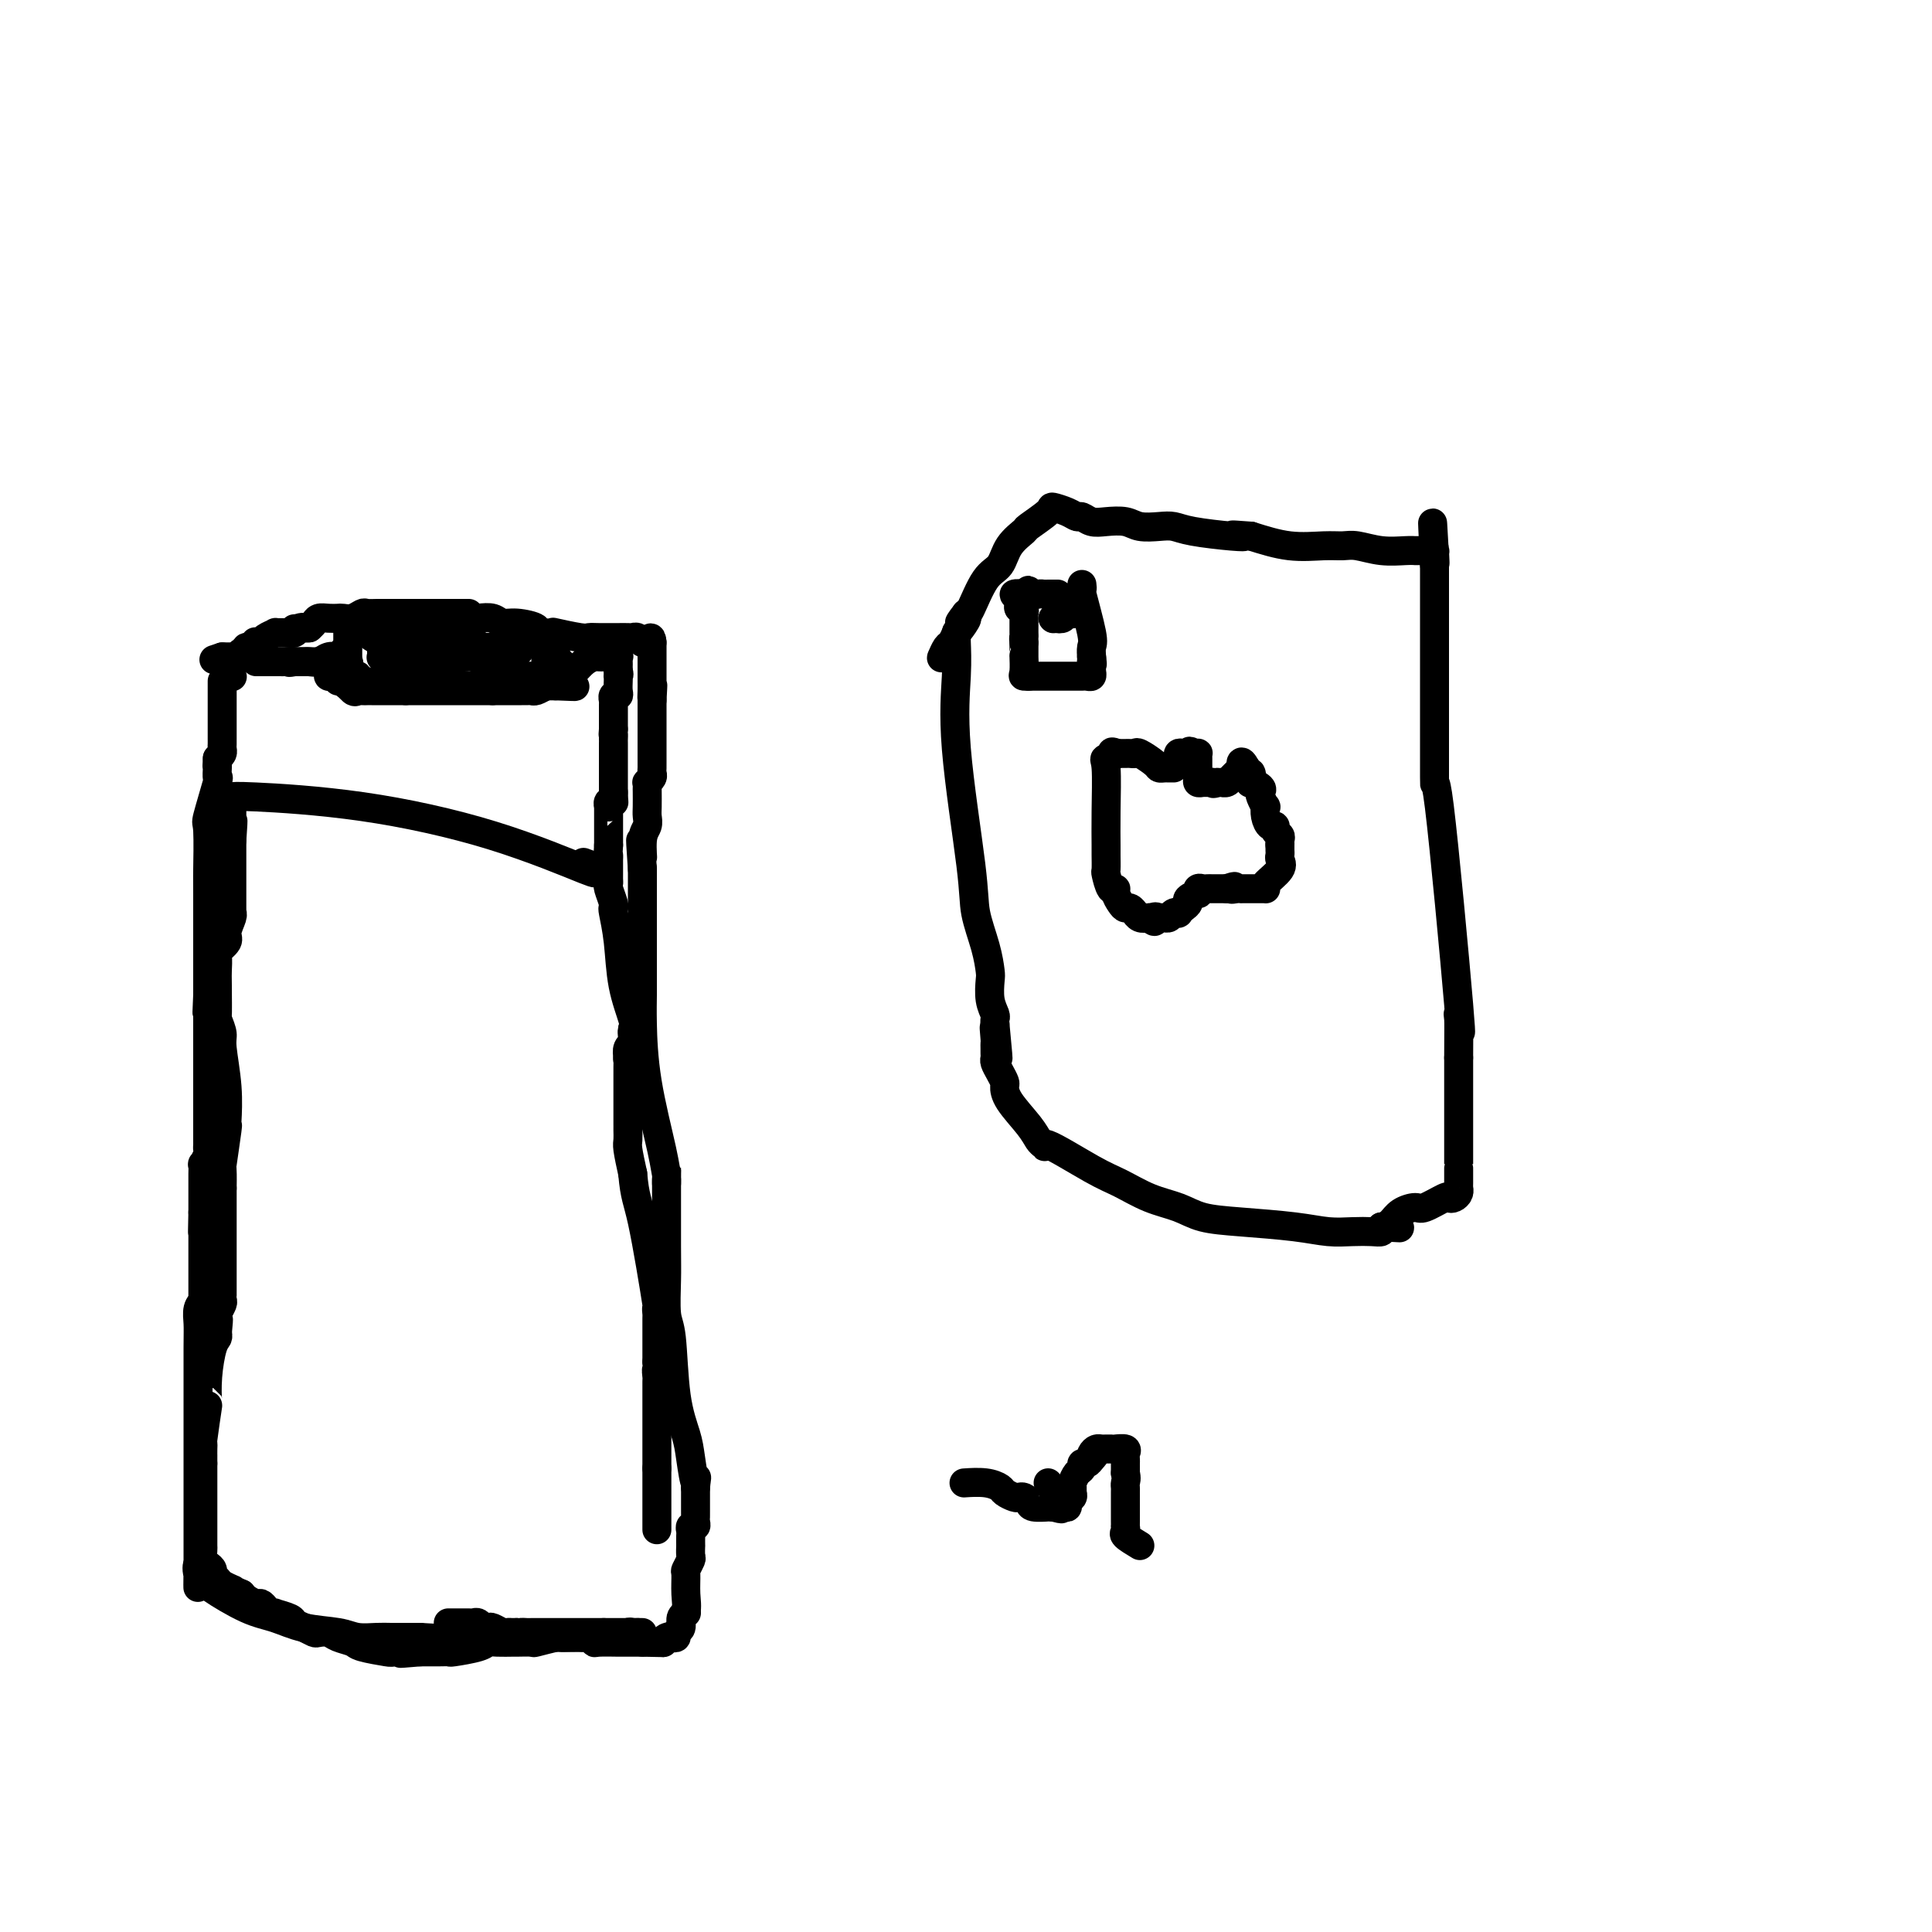<svg viewBox='0 0 400 400' version='1.1' xmlns='http://www.w3.org/2000/svg' xmlns:xlink='http://www.w3.org/1999/xlink'><g fill='none' stroke='#000000' stroke-width='6' stroke-linecap='round' stroke-linejoin='round'><path d='M48,140c0.000,0.000 0.100,0.100 0.1,0.1'/><path d='M46,141c-0.000,0.341 -0.000,0.681 0,1c0.000,0.319 0.000,0.615 0,1c-0.000,0.385 -0.000,0.859 0,2c0.000,1.141 0.000,2.950 0,4c-0.000,1.050 -0.000,1.342 0,2c0.000,0.658 0.001,1.682 0,2c-0.001,0.318 -0.003,-0.069 0,0c0.003,0.069 0.011,0.596 0,1c-0.011,0.404 -0.041,0.686 0,1c0.041,0.314 0.155,0.661 0,1c-0.155,0.339 -0.577,0.669 -1,1'/><path d='M45,157c-0.154,2.708 -0.039,1.479 0,1c0.039,-0.479 0.003,-0.208 0,0c-0.003,0.208 0.027,0.353 0,1c-0.027,0.647 -0.112,1.797 0,2c0.112,0.203 0.422,-0.543 0,1c-0.422,1.543 -1.577,5.373 -2,7c-0.423,1.627 -0.113,1.052 0,3c0.113,1.948 0.030,6.419 0,8c-0.030,1.581 -0.008,0.272 0,5c0.008,4.728 0.002,15.494 0,20c-0.002,4.506 -0.001,2.753 0,1'/><path d='M43,206c-0.309,7.485 -0.083,1.696 0,0c0.083,-1.696 0.022,0.701 0,2c-0.022,1.299 -0.006,1.501 0,3c0.006,1.499 0.002,4.296 0,6c-0.002,1.704 -0.000,2.316 0,4c0.000,1.684 0.000,4.440 0,6c-0.000,1.560 -0.000,1.924 0,3c0.000,1.076 0.001,2.864 0,4c-0.001,1.136 -0.004,1.619 0,2c0.004,0.381 0.015,0.661 0,1c-0.015,0.339 -0.057,0.738 0,1c0.057,0.262 0.211,0.388 0,1c-0.211,0.612 -0.789,1.710 -1,2c-0.211,0.290 -0.057,-0.227 0,0c0.057,0.227 0.015,1.199 0,2c-0.015,0.801 -0.004,1.431 0,2c0.004,0.569 0.001,1.076 0,2c-0.001,0.924 -0.000,2.264 0,3c0.000,0.736 0.000,0.868 0,1'/><path d='M42,251c-0.155,7.285 -0.041,2.998 0,2c0.041,-0.998 0.011,1.292 0,2c-0.011,0.708 -0.003,-0.165 0,0c0.003,0.165 0.001,1.367 0,2c-0.001,0.633 -0.000,0.698 0,1c0.000,0.302 0.000,0.841 0,1c-0.000,0.159 -0.000,-0.062 0,0c0.000,0.062 0.000,0.408 0,1c-0.000,0.592 -0.000,1.428 0,3c0.000,1.572 0.000,3.878 0,5c-0.000,1.122 -0.000,1.061 0,1'/><path d='M42,269c0.061,2.988 0.212,1.459 0,1c-0.212,-0.459 -0.789,0.154 -1,1c-0.211,0.846 -0.057,1.925 0,3c0.057,1.075 0.015,2.145 0,5c-0.015,2.855 -0.004,7.495 0,10c0.004,2.505 0.001,2.874 0,5c-0.001,2.126 -0.000,6.009 0,8c0.000,1.991 0.000,2.090 0,3c-0.000,0.910 -0.000,2.630 0,4c0.000,1.370 0.000,2.390 0,3c-0.000,0.610 -0.000,0.811 0,1c0.000,0.189 0.000,0.365 0,1c-0.000,0.635 -0.000,1.729 0,2c0.000,0.271 0.000,-0.282 0,0c-0.000,0.282 -0.000,1.398 0,2c0.000,0.602 0.000,0.690 0,1c-0.000,0.310 -0.000,0.843 0,1c0.000,0.157 0.000,-0.061 0,0c-0.000,0.061 -0.000,0.401 0,1c0.000,0.599 0.000,1.457 0,2c-0.000,0.543 -0.000,0.772 0,1'/><path d='M41,324c-0.120,8.707 0.080,2.973 0,1c-0.080,-1.973 -0.442,-0.187 0,1c0.442,1.187 1.686,1.775 2,2c0.314,0.225 -0.303,0.087 1,1c1.303,0.913 4.525,2.875 7,4c2.475,1.125 4.203,1.412 6,2c1.797,0.588 3.663,1.478 6,2c2.337,0.522 5.144,0.676 7,1c1.856,0.324 2.759,0.819 4,1c1.241,0.181 2.819,0.049 4,0c1.181,-0.049 1.966,-0.013 3,0c1.034,0.013 2.318,0.003 3,0c0.682,-0.003 0.760,-0.001 1,0c0.240,0.001 0.640,0.000 1,0c0.360,-0.000 0.680,-0.000 1,0'/><path d='M87,339c4.499,0.309 3.748,0.083 5,0c1.252,-0.083 4.507,-0.022 7,0c2.493,0.022 4.222,0.006 7,0c2.778,-0.006 6.604,-0.001 9,0c2.396,0.001 3.363,-0.001 4,0c0.637,0.001 0.945,0.004 1,0c0.055,-0.004 -0.143,-0.015 0,0c0.143,0.015 0.627,0.057 1,0c0.373,-0.057 0.635,-0.211 1,0c0.365,0.211 0.833,0.789 1,1c0.167,0.211 0.034,0.057 1,0c0.966,-0.057 3.032,-0.015 4,0c0.968,0.015 0.837,0.004 1,0c0.163,-0.004 0.618,-0.001 1,0c0.382,0.001 0.690,0.000 1,0c0.310,-0.000 0.622,-0.000 1,0c0.378,0.000 0.822,0.000 1,0c0.178,-0.000 0.089,-0.000 0,0'/><path d='M133,340c7.444,0.159 3.055,0.056 2,0c-1.055,-0.056 1.224,-0.067 2,0c0.776,0.067 0.049,0.211 0,0c-0.049,-0.211 0.579,-0.776 1,-1c0.421,-0.224 0.634,-0.105 1,0c0.366,0.105 0.886,0.196 1,0c0.114,-0.196 -0.180,-0.680 0,-1c0.180,-0.320 0.832,-0.478 1,-1c0.168,-0.522 -0.147,-1.410 0,-2c0.147,-0.590 0.756,-0.883 1,-1c0.244,-0.117 0.122,-0.059 0,0'/><path d='M142,334c0.305,-1.445 0.068,-2.557 0,-4c-0.068,-1.443 0.034,-3.218 0,-4c-0.034,-0.782 -0.205,-0.572 0,-1c0.205,-0.428 0.787,-1.495 1,-2c0.213,-0.505 0.057,-0.450 0,-1c-0.057,-0.550 -0.016,-1.707 0,-2c0.016,-0.293 0.008,0.276 0,0c-0.008,-0.276 -0.016,-1.397 0,-2c0.016,-0.603 0.057,-0.686 0,-1c-0.057,-0.314 -0.211,-0.857 0,-1c0.211,-0.143 0.789,0.116 1,0c0.211,-0.116 0.057,-0.605 0,-1c-0.057,-0.395 -0.015,-0.696 0,-1c0.015,-0.304 0.004,-0.612 0,-1c-0.004,-0.388 -0.001,-0.857 0,-1c0.001,-0.143 0.000,0.038 0,0c-0.000,-0.038 -0.000,-0.297 0,-1c0.000,-0.703 0.000,-1.852 0,-3'/><path d='M144,308c0.362,-4.005 0.266,-1.016 0,-1c-0.266,0.016 -0.702,-2.939 -1,-5c-0.298,-2.061 -0.458,-3.226 -1,-5c-0.542,-1.774 -1.466,-4.157 -2,-8c-0.534,-3.843 -0.679,-9.147 -1,-12c-0.321,-2.853 -0.818,-3.256 -1,-5c-0.182,-1.744 -0.049,-4.828 0,-7c0.049,-2.172 0.013,-3.431 0,-7c-0.013,-3.569 -0.004,-9.448 0,-12c0.004,-2.552 0.002,-1.776 0,-1'/><path d='M138,245c0.016,-4.508 0.057,-2.277 0,-2c-0.057,0.277 -0.211,-1.401 -1,-5c-0.789,-3.599 -2.211,-9.120 -3,-14c-0.789,-4.880 -0.943,-9.119 -1,-12c-0.057,-2.881 -0.015,-4.403 0,-6c0.015,-1.597 0.004,-3.268 0,-5c-0.004,-1.732 -0.001,-3.525 0,-5c0.001,-1.475 0.000,-2.633 0,-3c-0.000,-0.367 -0.000,0.055 0,0c0.000,-0.055 0.000,-0.587 0,-1c-0.000,-0.413 -0.000,-0.705 0,-1c0.000,-0.295 0.000,-0.592 0,-1c-0.000,-0.408 -0.000,-0.925 0,-1c0.000,-0.075 0.000,0.294 0,0c-0.000,-0.294 -0.000,-1.249 0,-2c0.000,-0.751 0.000,-1.298 0,-2c-0.000,-0.702 -0.000,-1.559 0,-2c0.000,-0.441 0.000,-0.465 0,-1c-0.000,-0.535 -0.000,-1.581 0,-2c0.000,-0.419 0.000,-0.209 0,0'/><path d='M133,180c-0.757,-10.594 -0.150,-4.581 0,-3c0.150,1.581 -0.156,-1.272 0,-3c0.156,-1.728 0.774,-2.333 1,-3c0.226,-0.667 0.061,-1.398 0,-2c-0.061,-0.602 -0.017,-1.075 0,-2c0.017,-0.925 0.008,-2.304 0,-3c-0.008,-0.696 -0.016,-0.711 0,-1c0.016,-0.289 0.057,-0.851 0,-1c-0.057,-0.149 -0.211,0.115 0,0c0.211,-0.115 0.789,-0.608 1,-1c0.211,-0.392 0.057,-0.682 0,-1c-0.057,-0.318 -0.015,-0.665 0,-1c0.015,-0.335 0.004,-0.657 0,-1c-0.004,-0.343 -0.001,-0.707 0,-1c0.001,-0.293 0.000,-0.515 0,-1c-0.000,-0.485 -0.000,-1.232 0,-2c0.000,-0.768 0.000,-1.557 0,-2c-0.000,-0.443 -0.000,-0.542 0,-1c0.000,-0.458 0.000,-1.277 0,-2c-0.000,-0.723 -0.000,-1.349 0,-2c0.000,-0.651 0.000,-1.325 0,-2'/><path d='M135,145c0.309,-5.609 0.083,-2.132 0,-1c-0.083,1.132 -0.022,-0.082 0,-1c0.022,-0.918 0.006,-1.541 0,-2c-0.006,-0.459 -0.002,-0.753 0,-1c0.002,-0.247 0.000,-0.447 0,-1c-0.000,-0.553 -0.000,-1.457 0,-2c0.000,-0.543 0.000,-0.723 0,-1c-0.000,-0.277 -0.000,-0.652 0,-1c0.000,-0.348 0.000,-0.671 0,-1c-0.000,-0.329 -0.000,-0.665 0,-1'/><path d='M135,133c-0.162,-1.852 -0.569,-0.482 -1,0c-0.431,0.482 -0.888,0.077 -1,0c-0.112,-0.077 0.120,0.176 0,0c-0.120,-0.176 -0.594,-0.779 -1,-1c-0.406,-0.221 -0.745,-0.059 -1,0c-0.255,0.059 -0.425,0.016 -1,0c-0.575,-0.016 -1.554,-0.003 -2,0c-0.446,0.003 -0.359,-0.003 -1,0c-0.641,0.003 -2.011,0.015 -3,0c-0.989,-0.015 -1.598,-0.056 -2,0c-0.402,0.056 -0.598,0.208 -2,0c-1.402,-0.208 -4.010,-0.778 -5,-1c-0.990,-0.222 -0.362,-0.097 -1,0c-0.638,0.097 -2.540,0.166 -3,0c-0.460,-0.166 0.523,-0.567 0,-1c-0.523,-0.433 -2.553,-0.900 -4,-1c-1.447,-0.100 -2.313,0.165 -3,0c-0.687,-0.165 -1.196,-0.762 -2,-1c-0.804,-0.238 -1.902,-0.119 -3,0'/><path d='M99,128c-5.848,-1.000 -2.469,-1.000 -2,-1c0.469,-0.000 -1.971,-0.000 -3,0c-1.029,0.000 -0.647,0.000 -1,0c-0.353,-0.000 -1.443,-0.000 -2,0c-0.557,0.000 -0.582,0.000 -1,0c-0.418,-0.000 -1.228,-0.000 -2,0c-0.772,0.000 -1.505,0.000 -2,0c-0.495,-0.000 -0.751,-0.000 -1,0c-0.249,0.000 -0.490,0.000 -1,0c-0.510,-0.000 -1.288,-0.001 -2,0c-0.712,0.001 -1.359,0.004 -2,0c-0.641,-0.004 -1.275,-0.015 -2,0c-0.725,0.015 -1.541,0.057 -2,0c-0.459,-0.057 -0.559,-0.211 -1,0c-0.441,0.211 -1.221,0.788 -2,1c-0.779,0.212 -1.557,0.060 -2,0c-0.443,-0.060 -0.553,-0.027 -1,0c-0.447,0.027 -1.233,0.048 -2,0c-0.767,-0.048 -1.514,-0.167 -2,0c-0.486,0.167 -0.710,0.619 -1,1c-0.290,0.381 -0.645,0.690 -1,1'/><path d='M64,130c-5.590,0.326 -2.066,0.140 -1,0c1.066,-0.140 -0.325,-0.234 -1,0c-0.675,0.234 -0.632,0.798 -1,1c-0.368,0.202 -1.145,0.044 -2,0c-0.855,-0.044 -1.788,0.027 -2,0c-0.212,-0.027 0.296,-0.152 0,0c-0.296,0.152 -1.398,0.581 -2,1c-0.602,0.419 -0.705,0.829 -1,1c-0.295,0.171 -0.782,0.102 -1,0c-0.218,-0.102 -0.167,-0.239 0,0c0.167,0.239 0.448,0.852 0,1c-0.448,0.148 -1.627,-0.171 -2,0c-0.373,0.171 0.058,0.830 0,1c-0.058,0.170 -0.607,-0.151 -1,0c-0.393,0.151 -0.630,0.772 -1,1c-0.370,0.228 -0.872,0.061 -1,0c-0.128,-0.061 0.119,-0.016 0,0c-0.119,0.016 -0.606,0.005 -1,0c-0.394,-0.005 -0.697,-0.002 -1,0'/><path d='M46,136c-3.000,1.000 -1.500,0.500 0,0'/><path d='M72,130c-0.000,0.438 -0.000,0.877 0,1c0.000,0.123 0.000,-0.069 0,0c-0.000,0.069 -0.000,0.400 0,1c0.000,0.600 0.000,1.470 0,2c-0.000,0.530 -0.000,0.719 0,1c0.000,0.281 0.000,0.653 0,1c-0.000,0.347 -0.001,0.667 0,1c0.001,0.333 0.003,0.678 0,1c-0.003,0.322 -0.011,0.623 0,1c0.011,0.377 0.041,0.832 0,1c-0.041,0.168 -0.155,0.048 0,0c0.155,-0.048 0.577,-0.024 1,0'/><path d='M73,140c0.383,1.713 0.840,0.995 2,1c1.160,0.005 3.025,0.733 4,1c0.975,0.267 1.062,0.071 2,0c0.938,-0.071 2.727,-0.019 4,0c1.273,0.019 2.031,0.005 3,0c0.969,-0.005 2.150,-0.001 3,0c0.850,0.001 1.368,0.000 2,0c0.632,-0.000 1.376,-0.000 2,0c0.624,0.000 1.127,0.000 2,0c0.873,-0.000 2.116,-0.000 3,0c0.884,0.000 1.410,0.000 2,0c0.590,-0.000 1.245,-0.000 2,0c0.755,0.000 1.611,0.000 2,0c0.389,-0.000 0.311,-0.000 1,0c0.689,0.000 2.146,0.000 3,0c0.854,-0.000 1.104,-0.000 1,0c-0.104,0.000 -0.564,0.000 0,0c0.564,-0.000 2.152,-0.000 3,0c0.848,0.000 0.957,0.000 1,0c0.043,-0.000 0.022,-0.000 0,0'/><path d='M115,142c6.890,0.298 3.115,0.042 2,0c-1.115,-0.042 0.430,0.131 1,0c0.570,-0.131 0.164,-0.564 0,-1c-0.164,-0.436 -0.086,-0.875 0,-1c0.086,-0.125 0.182,0.065 0,0c-0.182,-0.065 -0.640,-0.385 -1,-1c-0.360,-0.615 -0.622,-1.526 -1,-2c-0.378,-0.474 -0.871,-0.512 -1,-1c-0.129,-0.488 0.106,-1.425 0,-2c-0.106,-0.575 -0.553,-0.787 -1,-1'/><path d='M114,133c-0.558,-1.606 0.046,-1.121 0,-1c-0.046,0.121 -0.743,-0.121 -1,0c-0.257,0.121 -0.073,0.606 0,1c0.073,0.394 0.037,0.697 0,1'/><path d='M113,134c-0.155,0.317 -0.041,0.610 0,1c0.041,0.390 0.011,0.878 0,1c-0.011,0.122 -0.002,-0.121 0,0c0.002,0.121 -0.002,0.607 0,1c0.002,0.393 0.010,0.694 0,1c-0.010,0.306 -0.040,0.618 0,1c0.040,0.382 0.148,0.834 0,1c-0.148,0.166 -0.554,0.045 -1,0c-0.446,-0.045 -0.932,-0.015 -1,0c-0.068,0.015 0.281,0.014 0,0c-0.281,-0.014 -1.191,-0.042 -2,0c-0.809,0.042 -1.517,0.155 -2,0c-0.483,-0.155 -0.742,-0.577 -1,-1'/><path d='M106,139c-1.897,-0.337 -3.141,-0.679 -4,-1c-0.859,-0.321 -1.334,-0.622 -2,-1c-0.666,-0.378 -1.521,-0.834 -2,-1c-0.479,-0.166 -0.580,-0.044 -1,0c-0.420,0.044 -1.158,0.009 -2,0c-0.842,-0.009 -1.786,0.009 -2,0c-0.214,-0.009 0.304,-0.045 0,0c-0.304,0.045 -1.430,0.171 -2,0c-0.570,-0.171 -0.586,-0.638 -1,-1c-0.414,-0.362 -1.228,-0.619 -2,-1c-0.772,-0.381 -1.502,-0.887 -2,-1c-0.498,-0.113 -0.764,0.166 -1,0c-0.236,-0.166 -0.441,-0.776 -1,-1c-0.559,-0.224 -1.473,-0.060 -2,0c-0.527,0.060 -0.667,0.016 -1,0c-0.333,-0.016 -0.859,-0.004 -1,0c-0.141,0.004 0.103,0.001 0,0c-0.103,-0.001 -0.551,-0.001 -1,0'/><path d='M79,132c-4.200,-0.911 -1.200,0.311 0,1c1.200,0.689 0.600,0.844 0,1'/><path d='M79,134c-0.005,0.476 -0.017,0.666 0,1c0.017,0.334 0.063,0.811 0,1c-0.063,0.189 -0.235,0.089 0,0c0.235,-0.089 0.877,-0.168 1,0c0.123,0.168 -0.275,0.584 0,1c0.275,0.416 1.221,0.833 2,1c0.779,0.167 1.389,0.083 2,0'/><path d='M84,138c0.905,0.623 0.667,0.181 1,0c0.333,-0.181 1.235,-0.100 2,0c0.765,0.100 1.391,0.219 2,0c0.609,-0.219 1.200,-0.777 2,-1c0.800,-0.223 1.810,-0.112 2,0c0.190,0.112 -0.440,0.226 0,0c0.440,-0.226 1.950,-0.792 3,-1c1.050,-0.208 1.639,-0.060 2,0c0.361,0.060 0.492,0.030 1,0c0.508,-0.030 1.393,-0.061 2,0c0.607,0.061 0.936,0.212 1,0c0.064,-0.212 -0.138,-0.789 0,-1c0.138,-0.211 0.614,-0.057 1,0c0.386,0.057 0.681,0.015 1,0c0.319,-0.015 0.663,-0.004 1,0c0.337,0.004 0.669,0.002 1,0'/><path d='M106,135c3.333,-0.464 0.667,-0.125 0,0c-0.667,0.125 0.667,0.036 1,0c0.333,-0.036 -0.333,-0.018 -1,0'/><path d='M106,135c0.016,0.061 0.055,0.213 0,0c-0.055,-0.213 -0.203,-0.793 -1,-1c-0.797,-0.207 -2.242,-0.042 -3,0c-0.758,0.042 -0.828,-0.040 -1,0c-0.172,0.040 -0.445,0.203 -1,0c-0.555,-0.203 -1.391,-0.772 -2,-1c-0.609,-0.228 -0.990,-0.114 -1,0c-0.010,0.114 0.352,0.227 0,0c-0.352,-0.227 -1.418,-0.793 -2,-1c-0.582,-0.207 -0.681,-0.056 -1,0c-0.319,0.056 -0.859,0.015 -1,0c-0.141,-0.015 0.117,-0.004 0,0c-0.117,0.004 -0.610,0.001 -1,0c-0.390,-0.001 -0.677,-0.000 -1,0c-0.323,0.000 -0.680,0.000 -1,0c-0.320,-0.000 -0.601,-0.000 -1,0c-0.399,0.000 -0.915,0.000 -1,0c-0.085,-0.000 0.261,-0.000 0,0c-0.261,0.000 -1.131,0.000 -2,0'/><path d='M86,132c-3.255,-0.463 -1.394,-0.120 -1,0c0.394,0.120 -0.679,0.018 -1,0c-0.321,-0.018 0.110,0.047 0,0c-0.110,-0.047 -0.760,-0.205 -1,0c-0.240,0.205 -0.068,0.773 0,1c0.068,0.227 0.034,0.114 0,0'/><path d='M71,135c-0.017,-0.111 -0.035,-0.222 0,0c0.035,0.222 0.122,0.777 0,1c-0.122,0.223 -0.452,0.112 -1,0c-0.548,-0.112 -1.313,-0.226 -2,0c-0.687,0.226 -1.297,0.793 -2,1c-0.703,0.207 -1.498,0.056 -2,0c-0.502,-0.056 -0.712,-0.015 -1,0c-0.288,0.015 -0.654,0.004 -1,0c-0.346,-0.004 -0.673,-0.002 -1,0'/><path d='M61,137c-1.724,0.309 -1.036,0.083 -1,0c0.036,-0.083 -0.582,-0.022 -1,0c-0.418,0.022 -0.637,0.006 -1,0c-0.363,-0.006 -0.871,-0.002 -1,0c-0.129,0.002 0.119,0.000 0,0c-0.119,-0.000 -0.607,-0.000 -1,0c-0.393,0.000 -0.691,0.000 -1,0c-0.309,-0.000 -0.629,-0.000 -1,0c-0.371,0.000 -0.792,0.000 -1,0c-0.208,-0.000 -0.202,-0.000 0,0c0.202,0.000 0.601,0.000 1,0'/><path d='M54,137c-0.917,0.000 0.289,0.000 1,0c0.711,0.000 0.925,0.000 2,0c1.075,0.000 3.009,0.000 4,0c0.991,0.000 1.039,0.000 1,0c-0.039,0.000 -0.164,0.000 0,0c0.164,0.000 0.618,0.000 1,0c0.382,0.000 0.694,0.000 1,0c0.306,0.000 0.607,0.000 1,0c0.393,0.000 0.879,0.000 1,0c0.121,0.000 -0.122,0.000 0,0c0.122,0.000 0.610,0.000 1,0c0.390,0.000 0.682,0.000 1,0c0.318,0.000 0.663,0.000 1,0c0.337,0.000 0.668,0.000 1,0c0.332,0.000 0.666,0.000 1,0'/><path d='M71,137c2.566,0.238 0.481,0.835 0,1c-0.481,0.165 0.642,-0.100 1,0c0.358,0.100 -0.048,0.566 0,1c0.048,0.434 0.548,0.837 1,1c0.452,0.163 0.854,0.087 1,0c0.146,-0.087 0.036,-0.183 0,0c-0.036,0.183 0.001,0.647 0,1c-0.001,0.353 -0.039,0.595 0,1c0.039,0.405 0.154,0.973 0,1c-0.154,0.027 -0.577,-0.486 -1,-1'/><path d='M73,142c0.148,0.817 -0.481,0.358 -1,0c-0.519,-0.358 -0.926,-0.617 -1,-1c-0.074,-0.383 0.187,-0.890 0,-1c-0.187,-0.110 -0.821,0.176 -1,0c-0.179,-0.176 0.096,-0.815 0,-1c-0.096,-0.185 -0.562,0.084 -1,0c-0.438,-0.084 -0.849,-0.523 -1,-1c-0.151,-0.477 -0.043,-0.994 0,-1c0.043,-0.006 0.022,0.497 0,1'/><path d='M68,138c-0.762,-0.452 -0.166,0.419 0,1c0.166,0.581 -0.097,0.872 0,1c0.097,0.128 0.555,0.095 1,0c0.445,-0.095 0.879,-0.250 1,0c0.121,0.250 -0.070,0.904 0,1c0.070,0.096 0.400,-0.367 1,0c0.600,0.367 1.470,1.562 2,2c0.530,0.438 0.719,0.117 1,0c0.281,-0.117 0.652,-0.031 1,0c0.348,0.031 0.671,0.008 1,0c0.329,-0.008 0.665,-0.002 1,0c0.335,0.002 0.671,0.001 1,0c0.329,-0.001 0.652,-0.000 1,0c0.348,0.000 0.720,0.000 1,0c0.280,-0.000 0.467,-0.000 1,0c0.533,0.000 1.413,0.000 2,0c0.587,-0.000 0.882,-0.000 1,0c0.118,0.000 0.059,0.000 0,0'/><path d='M84,143c1.880,0.000 1.081,0.000 1,0c-0.081,0.000 0.556,0.000 1,0c0.444,0.000 0.696,0.000 1,0c0.304,0.000 0.662,0.000 1,0c0.338,0.000 0.658,0.000 1,0c0.342,0.000 0.707,0.000 1,0c0.293,0.000 0.513,0.000 1,0c0.487,0.000 1.240,0.000 2,0c0.760,0.000 1.527,0.000 2,0c0.473,0.000 0.651,0.000 1,0c0.349,0.000 0.867,0.000 1,0c0.133,0.000 -0.119,0.000 0,0c0.119,0.000 0.610,0.000 1,0c0.390,0.000 0.679,-0.000 1,0c0.321,0.000 0.674,-0.000 1,0c0.326,0.000 0.626,-0.000 1,0c0.374,0.000 0.821,0.000 1,0c0.179,0.000 0.089,0.000 0,0'/><path d='M102,143c2.963,0.000 1.371,0.000 1,0c-0.371,-0.000 0.478,-0.000 1,0c0.522,0.000 0.717,0.000 1,0c0.283,-0.000 0.653,-0.000 1,0c0.347,0.000 0.669,0.001 1,0c0.331,-0.001 0.669,-0.003 1,0c0.331,0.003 0.655,0.012 1,0c0.345,-0.012 0.711,-0.044 1,0c0.289,0.044 0.501,0.166 1,0c0.499,-0.166 1.285,-0.619 2,-1c0.715,-0.381 1.357,-0.691 2,-1'/><path d='M115,141c2.655,-0.503 2.791,-0.762 3,-1c0.209,-0.238 0.490,-0.456 1,-1c0.510,-0.544 1.250,-1.414 2,-2c0.750,-0.586 1.510,-0.889 2,-1c0.490,-0.111 0.709,-0.030 1,0c0.291,0.030 0.655,0.009 1,0c0.345,-0.009 0.673,-0.004 1,0'/><path d='M126,136c1.868,-0.777 1.036,-0.219 1,0c-0.036,0.219 0.722,0.100 1,0c0.278,-0.100 0.074,-0.181 0,0c-0.074,0.181 -0.020,0.626 0,1c0.020,0.374 0.006,0.678 0,1c-0.006,0.322 -0.003,0.661 0,1'/><path d='M128,139c0.310,0.699 0.084,0.948 0,1c-0.084,0.052 -0.026,-0.092 0,0c0.026,0.092 0.021,0.421 0,1c-0.021,0.579 -0.058,1.408 0,2c0.058,0.592 0.212,0.946 0,1c-0.212,0.054 -0.789,-0.193 -1,0c-0.211,0.193 -0.057,0.825 0,1c0.057,0.175 0.015,-0.107 0,0c-0.015,0.107 -0.004,0.602 0,1c0.004,0.398 0.001,0.698 0,1c-0.001,0.302 -0.000,0.606 0,1c0.000,0.394 0.000,0.879 0,1c-0.000,0.121 -0.000,-0.121 0,0c0.000,0.121 0.000,0.606 0,1c-0.000,0.394 -0.000,0.697 0,1'/><path d='M127,151c-0.155,2.020 -0.041,1.070 0,1c0.041,-0.070 0.011,0.740 0,1c-0.011,0.260 -0.003,-0.032 0,0c0.003,0.032 0.001,0.386 0,1c-0.001,0.614 -0.000,1.488 0,2c0.000,0.512 0.000,0.662 0,1c-0.000,0.338 -0.000,0.864 0,1c0.000,0.136 0.000,-0.119 0,0c-0.000,0.119 -0.000,0.612 0,1c0.000,0.388 0.000,0.671 0,1c-0.000,0.329 -0.000,0.704 0,1c0.000,0.296 0.000,0.513 0,1c-0.000,0.487 -0.000,1.243 0,2'/><path d='M127,164c0.061,2.481 0.212,2.182 0,2c-0.212,-0.182 -0.789,-0.249 -1,0c-0.211,0.249 -0.057,0.812 0,1c0.057,0.188 0.015,0.001 0,0c-0.015,-0.001 -0.004,0.185 0,1c0.004,0.815 0.001,2.260 0,3c-0.001,0.740 -0.000,0.776 0,1c0.000,0.224 0.000,0.637 0,1c-0.000,0.363 -0.000,0.675 0,1c0.000,0.325 0.000,0.662 0,1'/><path d='M126,175c-0.155,2.106 -0.041,1.870 0,2c0.041,0.130 0.011,0.626 0,1c-0.011,0.374 -0.003,0.625 0,1c0.003,0.375 0.001,0.875 0,1c-0.001,0.125 -0.001,-0.123 0,0c0.001,0.123 0.004,0.618 0,1c-0.004,0.382 -0.015,0.653 0,1c0.015,0.347 0.056,0.772 0,1c-0.056,0.228 -0.208,0.258 0,1c0.208,0.742 0.775,2.194 1,3c0.225,0.806 0.106,0.965 0,1c-0.106,0.035 -0.200,-0.054 0,1c0.200,1.054 0.693,3.252 1,6c0.307,2.748 0.429,6.048 1,9c0.571,2.952 1.592,5.558 2,7c0.408,1.442 0.204,1.721 0,2'/><path d='M131,213c0.778,6.058 0.222,2.203 0,1c-0.222,-1.203 -0.111,0.244 0,1c0.111,0.756 0.222,0.819 0,1c-0.222,0.181 -0.778,0.480 -1,1c-0.222,0.520 -0.111,1.260 0,2'/><path d='M130,219c-0.155,0.821 -0.041,-0.128 0,0c0.041,0.128 0.011,1.333 0,2c-0.011,0.667 -0.003,0.796 0,1c0.003,0.204 0.001,0.484 0,1c-0.001,0.516 -0.000,1.269 0,2c0.000,0.731 0.000,1.439 0,2c-0.000,0.561 -0.000,0.976 0,1c0.000,0.024 -0.000,-0.344 0,0c0.000,0.344 0.000,1.398 0,2c-0.000,0.602 -0.000,0.752 0,1c0.000,0.248 0.000,0.595 0,1c-0.000,0.405 -0.001,0.869 0,1c0.001,0.131 0.003,-0.070 0,0c-0.003,0.070 -0.011,0.410 0,1c0.011,0.590 0.041,1.428 0,2c-0.041,0.572 -0.155,0.878 0,2c0.155,1.122 0.577,3.061 1,5'/><path d='M131,243c0.426,4.957 0.990,5.351 2,10c1.010,4.649 2.467,13.553 3,17c0.533,3.447 0.143,1.438 0,1c-0.143,-0.438 -0.038,0.697 0,1c0.038,0.303 0.010,-0.226 0,1c-0.010,1.226 -0.003,4.207 0,6c0.003,1.793 0.001,2.396 0,3'/><path d='M136,282c0.774,6.425 0.207,2.988 0,2c-0.207,-0.988 -0.056,0.474 0,1c0.056,0.526 0.015,0.117 0,1c-0.015,0.883 -0.004,3.059 0,4c0.004,0.941 0.001,0.647 0,1c-0.001,0.353 -0.000,1.351 0,2c0.000,0.649 0.000,0.947 0,1c-0.000,0.053 -0.000,-0.139 0,0c0.000,0.139 0.000,0.611 0,1c-0.000,0.389 -0.000,0.696 0,1c0.000,0.304 0.000,0.605 0,1c-0.000,0.395 -0.000,0.882 0,1c0.000,0.118 0.000,-0.134 0,0c-0.000,0.134 -0.000,0.655 0,1c0.000,0.345 0.000,0.516 0,1c-0.000,0.484 -0.000,1.281 0,2c0.000,0.719 0.000,1.359 0,2'/><path d='M136,304c0.000,4.405 0.000,4.417 0,6c0.000,1.583 0.000,4.738 0,6c0.000,1.262 0.000,0.631 0,0'/><path d='M93,336c-0.172,-0.001 -0.344,-0.001 0,0c0.344,0.001 1.205,0.004 2,0c0.795,-0.004 1.523,-0.015 2,0c0.477,0.015 0.704,0.056 1,0c0.296,-0.056 0.660,-0.207 1,0c0.340,0.207 0.654,0.774 1,1c0.346,0.226 0.724,0.113 1,0c0.276,-0.113 0.452,-0.226 1,0c0.548,0.226 1.470,0.793 2,1c0.530,0.207 0.668,0.056 1,0c0.332,-0.056 0.859,-0.015 1,0c0.141,0.015 -0.102,0.004 0,0c0.102,-0.004 0.551,-0.002 1,0'/><path d='M107,338c2.344,0.309 1.204,0.083 1,0c-0.204,-0.083 0.526,-0.022 1,0c0.474,0.022 0.690,0.006 1,0c0.310,-0.006 0.713,-0.002 1,0c0.287,0.002 0.457,0.000 1,0c0.543,-0.000 1.458,-0.000 2,0c0.542,0.000 0.710,0.000 1,0c0.290,-0.000 0.703,-0.000 1,0c0.297,0.000 0.479,0.000 1,0c0.521,-0.000 1.382,-0.000 2,0c0.618,0.000 0.993,0.000 1,0c0.007,-0.000 -0.353,-0.000 0,0c0.353,0.000 1.418,0.000 2,0c0.582,-0.000 0.682,-0.000 1,0c0.318,0.000 0.855,0.000 1,0c0.145,-0.000 -0.101,-0.000 0,0c0.101,0.000 0.551,0.000 1,0'/><path d='M125,338c2.903,0.000 1.159,0.000 1,0c-0.159,0.000 1.266,0.000 2,0c0.734,0.000 0.775,0.000 1,0c0.225,0.000 0.632,0.000 1,0c0.368,0.000 0.697,0.000 1,0c0.303,0.000 0.582,0.000 1,0c0.418,0.000 0.977,0.000 1,0c0.023,0.000 -0.488,0.000 -1,0'/><path d='M132,338c0.885,0.016 -0.404,0.057 -1,0c-0.596,-0.057 -0.501,-0.211 -1,0c-0.499,0.211 -1.593,0.789 -2,1c-0.407,0.211 -0.127,0.057 -1,0c-0.873,-0.057 -2.899,-0.016 -4,0c-1.101,0.016 -1.277,0.008 -2,0c-0.723,-0.008 -1.995,-0.016 -3,0c-1.005,0.016 -1.744,0.057 -2,0c-0.256,-0.057 -0.027,-0.211 -1,0c-0.973,0.211 -3.146,0.789 -4,1c-0.854,0.211 -0.390,0.056 -1,0c-0.610,-0.056 -2.296,-0.012 -3,0c-0.704,0.012 -0.427,-0.007 -1,0c-0.573,0.007 -1.994,0.040 -3,0c-1.006,-0.040 -1.595,-0.154 -2,0c-0.405,0.154 -0.627,0.577 -2,1c-1.373,0.423 -3.898,0.845 -5,1c-1.102,0.155 -0.780,0.041 -1,0c-0.220,-0.041 -0.982,-0.011 -2,0c-1.018,0.011 -2.291,0.003 -3,0c-0.709,-0.003 -0.855,-0.002 -1,0'/><path d='M87,342c-7.245,0.622 -2.856,0.178 -2,0c0.856,-0.178 -1.819,-0.089 -3,0c-1.181,0.089 -0.868,0.178 -2,0c-1.132,-0.178 -3.708,-0.622 -5,-1c-1.292,-0.378 -1.301,-0.689 -2,-1c-0.699,-0.311 -2.088,-0.622 -3,-1c-0.912,-0.378 -1.348,-0.822 -2,-1c-0.652,-0.178 -1.520,-0.089 -2,0c-0.480,0.089 -0.571,0.178 -1,0c-0.429,-0.178 -1.196,-0.622 -2,-1c-0.804,-0.378 -1.644,-0.689 -2,-1c-0.356,-0.311 -0.228,-0.622 -1,-1c-0.772,-0.378 -2.445,-0.823 -3,-1c-0.555,-0.177 0.007,-0.085 0,0c-0.007,0.085 -0.583,0.163 -1,0c-0.417,-0.163 -0.675,-0.569 -1,-1c-0.325,-0.431 -0.716,-0.889 -1,-1c-0.284,-0.111 -0.461,0.124 -1,0c-0.539,-0.124 -1.440,-0.607 -2,-1c-0.560,-0.393 -0.780,-0.697 -1,-1'/><path d='M50,330c-4.313,-1.925 -2.594,-1.237 -2,-1c0.594,0.237 0.064,0.022 0,0c-0.064,-0.022 0.337,0.149 0,0c-0.337,-0.149 -1.414,-0.618 -2,-1c-0.586,-0.382 -0.683,-0.679 -1,-1c-0.317,-0.321 -0.856,-0.667 -1,-1c-0.144,-0.333 0.105,-0.651 0,-1c-0.105,-0.349 -0.564,-0.727 -1,-1c-0.436,-0.273 -0.849,-0.440 -1,-1c-0.151,-0.560 -0.040,-1.512 0,-2c0.040,-0.488 0.011,-0.512 0,-1c-0.011,-0.488 -0.003,-1.440 0,-2c0.003,-0.560 0.001,-0.727 0,-2c-0.001,-1.273 -0.000,-3.651 0,-5c0.000,-1.349 0.000,-1.670 0,-2c-0.000,-0.330 -0.000,-0.668 0,-1c0.000,-0.332 0.000,-0.656 0,-1c-0.000,-0.344 -0.000,-0.708 0,-1c0.000,-0.292 0.000,-0.512 0,-1c-0.000,-0.488 -0.000,-1.244 0,-2'/><path d='M42,303c0.001,-3.219 0.004,-1.267 0,-1c-0.004,0.267 -0.015,-1.151 0,-2c0.015,-0.849 0.056,-1.131 0,-1c-0.056,0.131 -0.208,0.673 0,-1c0.208,-1.673 0.778,-5.562 1,-7c0.222,-1.438 0.098,-0.427 0,-1c-0.098,-0.573 -0.171,-2.731 0,-5c0.171,-2.269 0.584,-4.649 1,-6c0.416,-1.351 0.833,-1.672 1,-2c0.167,-0.328 0.083,-0.664 0,-1'/><path d='M45,276c0.460,-4.578 0.109,-2.522 0,-2c-0.109,0.522 0.023,-0.491 0,-1c-0.023,-0.509 -0.202,-0.514 0,-1c0.202,-0.486 0.786,-1.454 1,-2c0.214,-0.546 0.057,-0.670 0,-1c-0.057,-0.330 -0.015,-0.866 0,-1c0.015,-0.134 0.004,0.133 0,0c-0.004,-0.133 -0.001,-0.666 0,-1c0.001,-0.334 0.000,-0.470 0,-1c-0.000,-0.530 -0.000,-1.453 0,-2c0.000,-0.547 0.000,-0.717 0,-1c-0.000,-0.283 -0.000,-0.678 0,-1c0.000,-0.322 0.000,-0.572 0,-1c-0.000,-0.428 -0.000,-1.033 0,-2c0.000,-0.967 0.000,-2.297 0,-3c-0.000,-0.703 -0.000,-0.780 0,-1c0.000,-0.220 0.000,-0.585 0,-1c-0.000,-0.415 -0.000,-0.881 0,-2c0.000,-1.119 0.000,-2.891 0,-4c-0.000,-1.109 -0.000,-1.554 0,-2'/><path d='M46,246c0.094,-5.366 -0.170,-3.783 0,-5c0.170,-1.217 0.774,-5.236 1,-7c0.226,-1.764 0.075,-1.273 0,-1c-0.075,0.273 -0.075,0.327 0,-1c0.075,-1.327 0.226,-4.036 0,-7c-0.226,-2.964 -0.830,-6.183 -1,-8c-0.170,-1.817 0.094,-2.234 0,-3c-0.094,-0.766 -0.547,-1.883 -1,-3'/><path d='M45,211c-0.155,-5.313 -0.044,-1.096 0,-1c0.044,0.096 0.020,-3.928 0,-6c-0.020,-2.072 -0.034,-2.192 0,-3c0.034,-0.808 0.118,-2.304 0,-3c-0.118,-0.696 -0.438,-0.593 0,-1c0.438,-0.407 1.634,-1.324 2,-2c0.366,-0.676 -0.098,-1.112 0,-2c0.098,-0.888 0.758,-2.230 1,-3c0.242,-0.770 0.065,-0.969 0,-1c-0.065,-0.031 -0.017,0.108 0,0c0.017,-0.108 0.005,-0.461 0,-1c-0.005,-0.539 -0.001,-1.263 0,-2c0.001,-0.737 0.000,-1.487 0,-2c-0.000,-0.513 -0.000,-0.788 0,-1c0.000,-0.212 0.000,-0.361 0,-1c-0.000,-0.639 -0.000,-1.768 0,-2c0.000,-0.232 0.000,0.433 0,0c-0.000,-0.433 -0.000,-1.963 0,-3c0.000,-1.037 0.000,-1.582 0,-2c-0.000,-0.418 -0.000,-0.709 0,-1'/><path d='M48,174c0.464,-6.412 0.124,-3.943 0,-3c-0.124,0.943 -0.033,0.358 0,0c0.033,-0.358 0.009,-0.491 0,-1c-0.009,-0.509 -0.002,-1.394 0,-2c0.002,-0.606 0.001,-0.933 0,-1c-0.001,-0.067 -0.000,0.126 0,0c0.000,-0.126 0.000,-0.572 0,-1c-0.000,-0.428 -0.000,-0.836 0,-1c0.000,-0.164 0.000,-0.082 0,0'/><path d='M48,165c0.000,0.000 0.100,0.100 0.1,0.1'/><path d='M48,165c0.290,-0.100 0.581,-0.201 5,0c4.419,0.201 12.968,0.703 22,2c9.032,1.297 18.547,3.388 27,6c8.453,2.612 15.844,5.746 19,7c3.156,1.254 2.078,0.627 1,0'/><path d='M122,180c7.311,1.800 2.089,-0.200 0,-1c-2.089,-0.800 -1.044,-0.400 0,0'/><path d='M198,131c-0.023,0.331 -0.046,0.662 0,2c0.046,1.338 0.163,3.683 0,7c-0.163,3.317 -0.604,7.607 0,15c0.604,7.393 2.253,17.890 3,24c0.747,6.110 0.591,7.831 1,10c0.409,2.169 1.381,4.784 2,7c0.619,2.216 0.884,4.033 1,5c0.116,0.967 0.084,1.085 0,2c-0.084,0.915 -0.218,2.627 0,4c0.218,1.373 0.790,2.408 1,3c0.210,0.592 0.060,0.741 0,1c-0.060,0.259 -0.030,0.630 0,1'/><path d='M206,212c1.238,12.936 0.332,4.776 0,2c-0.332,-2.776 -0.089,-0.166 0,1c0.089,1.166 0.023,0.889 0,1c-0.023,0.111 -0.003,0.610 0,1c0.003,0.390 -0.009,0.672 0,1c0.009,0.328 0.041,0.703 0,1c-0.041,0.297 -0.154,0.517 0,1c0.154,0.483 0.576,1.227 1,2c0.424,0.773 0.848,1.573 1,2c0.152,0.427 0.030,0.482 0,1c-0.030,0.518 0.033,1.500 1,3c0.967,1.500 2.837,3.519 4,5c1.163,1.481 1.618,2.423 2,3c0.382,0.577 0.691,0.788 1,1'/><path d='M216,237c0.841,1.126 -0.558,-0.558 1,0c1.558,0.558 6.073,3.358 9,5c2.927,1.642 4.265,2.128 6,3c1.735,0.872 3.866,2.131 6,3c2.134,0.869 4.271,1.347 6,2c1.729,0.653 3.049,1.482 5,2c1.951,0.518 4.532,0.727 8,1c3.468,0.273 7.823,0.610 11,1c3.177,0.390 5.177,0.834 7,1c1.823,0.166 3.468,0.055 5,0c1.532,-0.055 2.951,-0.053 4,0c1.049,0.053 1.728,0.158 2,0c0.272,-0.158 0.136,-0.579 0,-1'/><path d='M286,254c6.198,0.343 3.191,0.199 2,0c-1.191,-0.199 -0.568,-0.453 0,-1c0.568,-0.547 1.080,-1.387 2,-2c0.920,-0.613 2.249,-1.001 3,-1c0.751,0.001 0.923,0.390 2,0c1.077,-0.390 3.059,-1.558 4,-2c0.941,-0.442 0.841,-0.156 1,0c0.159,0.156 0.579,0.183 1,0c0.421,-0.183 0.845,-0.577 1,-1c0.155,-0.423 0.042,-0.875 0,-1c-0.042,-0.125 -0.011,0.078 0,0c0.011,-0.078 0.003,-0.437 0,-1c-0.003,-0.563 -0.001,-1.331 0,-2c0.001,-0.669 0.000,-1.240 0,-1c-0.000,0.240 -0.000,1.291 0,-1c0.000,-2.291 0.000,-7.925 0,-12c-0.000,-4.075 -0.000,-6.593 0,-8c0.000,-1.407 0.000,-1.704 0,-2'/><path d='M302,219c0.016,-6.014 0.057,-7.049 0,-8c-0.057,-0.951 -0.211,-1.819 0,0c0.211,1.819 0.789,6.326 0,-3c-0.789,-9.326 -2.943,-32.485 -4,-41c-1.057,-8.515 -1.015,-2.387 -1,-6c0.015,-3.613 0.004,-16.969 0,-25c-0.004,-8.031 -0.001,-10.739 0,-13c0.001,-2.261 0.000,-4.075 0,-5c-0.000,-0.925 -0.000,-0.963 0,-1'/><path d='M297,117c-0.774,-16.172 -0.210,-5.601 0,-2c0.210,3.601 0.067,0.233 0,-1c-0.067,-1.233 -0.059,-0.330 0,0c0.059,0.330 0.170,0.088 0,0c-0.170,-0.088 -0.619,-0.024 -1,0c-0.381,0.024 -0.694,0.006 -1,0c-0.306,-0.006 -0.604,-0.001 -1,0c-0.396,0.001 -0.889,-0.004 -1,0c-0.111,0.004 0.162,0.015 0,0c-0.162,-0.015 -0.757,-0.057 -2,0c-1.243,0.057 -3.134,0.213 -5,0c-1.866,-0.213 -3.707,-0.795 -5,-1c-1.293,-0.205 -2.037,-0.034 -3,0c-0.963,0.034 -2.144,-0.068 -4,0c-1.856,0.068 -4.387,0.305 -7,0c-2.613,-0.305 -5.306,-1.153 -8,-2'/><path d='M259,111c-6.325,-0.476 -3.139,-0.166 -2,0c1.139,0.166 0.229,0.189 -2,0c-2.229,-0.189 -5.778,-0.590 -8,-1c-2.222,-0.410 -3.116,-0.828 -4,-1c-0.884,-0.172 -1.759,-0.098 -3,0c-1.241,0.098 -2.847,0.218 -4,0c-1.153,-0.218 -1.853,-0.776 -3,-1c-1.147,-0.224 -2.743,-0.115 -4,0c-1.257,0.115 -2.176,0.237 -3,0c-0.824,-0.237 -1.551,-0.833 -2,-1c-0.449,-0.167 -0.618,0.096 -1,0c-0.382,-0.096 -0.975,-0.550 -2,-1c-1.025,-0.450 -2.481,-0.898 -3,-1c-0.519,-0.102 -0.102,0.140 -1,1c-0.898,0.860 -3.111,2.337 -4,3c-0.889,0.663 -0.455,0.511 -1,1c-0.545,0.489 -2.069,1.620 -3,3c-0.931,1.380 -1.270,3.009 -2,4c-0.730,0.991 -1.850,1.344 -3,3c-1.150,1.656 -2.328,4.616 -3,6c-0.672,1.384 -0.836,1.192 -1,1'/><path d='M200,127c-2.741,3.527 -0.594,1.344 0,1c0.594,-0.344 -0.365,1.149 -1,2c-0.635,0.851 -0.944,1.059 -1,1c-0.056,-0.059 0.143,-0.384 0,0c-0.143,0.384 -0.627,1.476 -1,2c-0.373,0.524 -0.636,0.481 -1,1c-0.364,0.519 -0.829,1.601 -1,2c-0.171,0.399 -0.049,0.114 0,0c0.049,-0.114 0.024,-0.057 0,0'/><path d='M243,159c-0.338,0.004 -0.675,0.008 -1,0c-0.325,-0.008 -0.636,-0.026 -1,0c-0.364,0.026 -0.780,0.098 -1,0c-0.220,-0.098 -0.243,-0.366 -1,-1c-0.757,-0.634 -2.247,-1.634 -3,-2c-0.753,-0.366 -0.769,-0.098 -1,0c-0.231,0.098 -0.678,0.026 -1,0c-0.322,-0.026 -0.521,-0.008 -1,0c-0.479,0.008 -1.240,0.004 -2,0'/><path d='M231,156c-1.735,-0.524 -0.073,-0.333 0,0c0.073,0.333 -1.445,0.808 -2,1c-0.555,0.192 -0.149,0.101 0,2c0.149,1.899 0.039,5.788 0,9c-0.039,3.212 -0.008,5.748 0,7c0.008,1.252 -0.008,1.221 0,2c0.008,0.779 0.040,2.368 0,3c-0.040,0.632 -0.151,0.305 0,1c0.151,0.695 0.565,2.411 1,3c0.435,0.589 0.890,0.052 1,0c0.110,-0.052 -0.124,0.382 0,1c0.124,0.618 0.607,1.418 1,2c0.393,0.582 0.696,0.944 1,1c0.304,0.056 0.609,-0.195 1,0c0.391,0.195 0.868,0.836 1,1c0.132,0.164 -0.080,-0.148 0,0c0.080,0.148 0.451,0.757 1,1c0.549,0.243 1.274,0.122 2,0'/><path d='M238,190c1.571,1.546 0.998,0.410 1,0c0.002,-0.410 0.579,-0.096 1,0c0.421,0.096 0.687,-0.026 1,0c0.313,0.026 0.675,0.200 1,0c0.325,-0.200 0.613,-0.775 1,-1c0.387,-0.225 0.872,-0.102 1,0c0.128,0.102 -0.102,0.181 0,0c0.102,-0.181 0.535,-0.622 1,-1c0.465,-0.378 0.961,-0.694 1,-1c0.039,-0.306 -0.379,-0.604 0,-1c0.379,-0.396 1.555,-0.891 2,-1c0.445,-0.109 0.159,0.167 0,0c-0.159,-0.167 -0.192,-0.777 0,-1c0.192,-0.223 0.608,-0.060 1,0c0.392,0.060 0.759,0.016 1,0c0.241,-0.016 0.354,-0.005 1,0c0.646,0.005 1.823,0.002 3,0'/><path d='M254,184c2.658,-0.928 1.304,-0.249 1,0c-0.304,0.249 0.443,0.067 1,0c0.557,-0.067 0.923,-0.018 1,0c0.077,0.018 -0.134,0.005 0,0c0.134,-0.005 0.614,-0.001 1,0c0.386,0.001 0.678,0.000 1,0c0.322,-0.000 0.676,0.000 1,0c0.324,-0.000 0.620,-0.001 1,0c0.380,0.001 0.845,0.005 1,0c0.155,-0.005 -0.001,-0.018 0,0c0.001,0.018 0.158,0.069 0,0c-0.158,-0.069 -0.631,-0.256 0,-1c0.631,-0.744 2.365,-2.045 3,-3c0.635,-0.955 0.170,-1.565 0,-2c-0.170,-0.435 -0.046,-0.694 0,-1c0.046,-0.306 0.013,-0.659 0,-1c-0.013,-0.341 -0.007,-0.671 0,-1'/><path d='M265,175c0.005,-0.726 0.016,-0.041 0,0c-0.016,0.041 -0.060,-0.562 0,-1c0.060,-0.438 0.223,-0.711 0,-1c-0.223,-0.289 -0.830,-0.593 -1,-1c-0.170,-0.407 0.099,-0.916 0,-1c-0.099,-0.084 -0.566,0.258 -1,0c-0.434,-0.258 -0.835,-1.116 -1,-2c-0.165,-0.884 -0.095,-1.795 0,-2c0.095,-0.205 0.214,0.294 0,0c-0.214,-0.294 -0.762,-1.383 -1,-2c-0.238,-0.617 -0.168,-0.761 0,-1c0.168,-0.239 0.434,-0.571 0,-1c-0.434,-0.429 -1.566,-0.955 -2,-1c-0.434,-0.045 -0.168,0.390 0,0c0.168,-0.390 0.237,-1.605 0,-2c-0.237,-0.395 -0.782,0.030 -1,0c-0.218,-0.030 -0.109,-0.515 0,-1'/><path d='M258,159c-1.322,-2.462 -1.128,-0.617 -1,0c0.128,0.617 0.188,0.008 0,0c-0.188,-0.008 -0.624,0.586 -1,1c-0.376,0.414 -0.692,0.647 -1,1c-0.308,0.353 -0.608,0.827 -1,1c-0.392,0.173 -0.875,0.047 -1,0c-0.125,-0.047 0.107,-0.013 0,0c-0.107,0.013 -0.554,0.007 -1,0'/><path d='M252,162c-1.106,0.463 -0.871,0.121 -1,0c-0.129,-0.121 -0.623,-0.021 -1,0c-0.377,0.021 -0.637,-0.036 -1,0c-0.363,0.036 -0.829,0.164 -1,0c-0.171,-0.164 -0.046,-0.621 0,-1c0.046,-0.379 0.012,-0.680 0,-1c-0.012,-0.320 -0.002,-0.660 0,-1c0.002,-0.340 -0.002,-0.679 0,-1c0.002,-0.321 0.011,-0.622 0,-1c-0.011,-0.378 -0.041,-0.833 0,-1c0.041,-0.167 0.155,-0.048 0,0c-0.155,0.048 -0.577,0.024 -1,0'/><path d='M247,156c-0.956,-0.931 -0.845,-0.260 -1,0c-0.155,0.260 -0.576,0.108 -1,0c-0.424,-0.108 -0.849,-0.173 -1,0c-0.151,0.173 -0.027,0.582 0,1c0.027,0.418 -0.044,0.844 0,1c0.044,0.156 0.204,0.042 0,0c-0.204,-0.042 -0.773,-0.012 -1,0c-0.227,0.012 -0.114,0.006 0,0'/><path d='M224,121c0.061,0.532 0.121,1.064 0,1c-0.121,-0.064 -0.425,-0.724 0,1c0.425,1.724 1.578,5.833 2,8c0.422,2.167 0.114,2.391 0,3c-0.114,0.609 -0.032,1.603 0,2c0.032,0.397 0.016,0.199 0,0'/><path d='M226,136c0.308,2.498 0.080,1.244 0,1c-0.080,-0.244 -0.010,0.523 0,1c0.010,0.477 -0.039,0.664 0,1c0.039,0.336 0.165,0.822 0,1c-0.165,0.178 -0.622,0.048 -1,0c-0.378,-0.048 -0.678,-0.013 -1,0c-0.322,0.013 -0.667,0.003 -1,0c-0.333,-0.003 -0.654,-0.001 -1,0c-0.346,0.001 -0.718,0.000 -1,0c-0.282,-0.000 -0.475,-0.000 -1,0c-0.525,0.000 -1.384,0.000 -2,0c-0.616,-0.000 -0.991,-0.000 -1,0c-0.009,0.000 0.348,0.000 0,0c-0.348,-0.000 -1.401,-0.000 -2,0c-0.599,0.000 -0.742,0.000 -1,0c-0.258,-0.000 -0.629,-0.000 -1,0'/><path d='M213,140c-1.486,-0.003 -0.202,-0.010 0,0c0.202,0.010 -0.678,0.038 -1,0c-0.322,-0.038 -0.086,-0.143 0,-1c0.086,-0.857 0.023,-2.467 0,-3c-0.023,-0.533 -0.006,0.012 0,0c0.006,-0.012 0.002,-0.580 0,-1c-0.002,-0.420 -0.000,-0.691 0,-1c0.000,-0.309 0.000,-0.654 0,-1'/><path d='M212,133c-0.155,-1.261 -0.041,-0.915 0,-1c0.041,-0.085 0.011,-0.601 0,-1c-0.011,-0.399 -0.003,-0.680 0,-1c0.003,-0.320 0.002,-0.678 0,-1c-0.002,-0.322 -0.004,-0.607 0,-1c0.004,-0.393 0.015,-0.893 0,-1c-0.015,-0.107 -0.055,0.179 0,0c0.055,-0.179 0.205,-0.822 0,-1c-0.205,-0.178 -0.765,0.110 -1,0c-0.235,-0.110 -0.146,-0.617 0,-1c0.146,-0.383 0.347,-0.642 0,-1c-0.347,-0.358 -1.242,-0.817 -1,-1c0.242,-0.183 1.621,-0.092 3,0'/><path d='M213,123c0.045,-1.547 -0.342,-0.415 0,0c0.342,0.415 1.415,0.111 2,0c0.585,-0.111 0.683,-0.030 1,0c0.317,0.030 0.855,0.008 1,0c0.145,-0.008 -0.101,-0.002 0,0c0.101,0.002 0.551,0.001 1,0'/><path d='M218,123c1.000,0.000 1.000,0.000 1,0c0.000,0.000 0.000,0.000 0,0'/><path d='M219,128c0.000,0.000 0.100,0.100 0.1,0.1'/><path d='M218,128c0.000,0.000 0.100,0.100 0.1,0.1'/><path d='M218,128c0.332,-0.030 0.663,-0.060 1,0c0.337,0.060 0.679,0.209 1,0c0.321,-0.209 0.622,-0.778 1,-1c0.378,-0.222 0.832,-0.098 1,0c0.168,0.098 0.048,0.171 0,0c-0.048,-0.171 -0.024,-0.585 0,-1'/><path d='M222,126c0.667,-0.333 0.333,-0.167 0,0'/><path d='M217,307c0.000,0.000 0.100,0.100 0.1,0.1'/><path d='M200,307c-0.366,0.024 -0.732,0.049 0,0c0.732,-0.049 2.563,-0.171 4,0c1.437,0.171 2.479,0.633 3,1c0.521,0.367 0.521,0.637 1,1c0.479,0.363 1.435,0.819 2,1c0.565,0.181 0.737,0.087 1,0c0.263,-0.087 0.616,-0.167 1,0c0.384,0.167 0.799,0.581 1,1c0.201,0.419 0.188,0.844 1,1c0.812,0.156 2.449,0.042 3,0c0.551,-0.042 0.014,-0.012 0,0c-0.014,0.012 0.493,0.006 1,0'/><path d='M218,312c2.968,0.777 1.387,0.219 1,0c-0.387,-0.219 0.418,-0.100 1,0c0.582,0.100 0.941,0.181 1,0c0.059,-0.181 -0.181,-0.625 0,-1c0.181,-0.375 0.783,-0.682 1,-1c0.217,-0.318 0.048,-0.648 0,-1c-0.048,-0.352 0.025,-0.725 0,-1c-0.025,-0.275 -0.147,-0.451 0,-1c0.147,-0.549 0.564,-1.470 1,-2c0.436,-0.530 0.890,-0.668 1,-1c0.110,-0.332 -0.124,-0.859 0,-1c0.124,-0.141 0.607,0.102 1,0c0.393,-0.102 0.697,-0.551 1,-1'/><path d='M226,302c1.250,-1.503 0.377,-0.259 0,0c-0.377,0.259 -0.256,-0.466 0,-1c0.256,-0.534 0.647,-0.875 1,-1c0.353,-0.125 0.667,-0.033 1,0c0.333,0.033 0.685,0.008 1,0c0.315,-0.008 0.592,0.001 1,0c0.408,-0.001 0.946,-0.011 1,0c0.054,0.011 -0.378,0.044 0,0c0.378,-0.044 1.565,-0.167 2,0c0.435,0.167 0.116,0.622 0,1c-0.116,0.378 -0.031,0.679 0,1c0.031,0.321 0.008,0.663 0,1c-0.008,0.337 -0.002,0.668 0,1c0.002,0.332 0.001,0.666 0,1'/><path d='M233,305c0.309,1.175 0.083,1.611 0,2c-0.083,0.389 -0.022,0.730 0,1c0.022,0.270 0.006,0.468 0,1c-0.006,0.532 -0.002,1.400 0,2c0.002,0.600 0.000,0.934 0,1c-0.000,0.066 -0.000,-0.136 0,0c0.000,0.136 -0.000,0.610 0,1c0.000,0.390 0.001,0.696 0,1c-0.001,0.304 -0.002,0.605 0,1c0.002,0.395 0.009,0.882 0,1c-0.009,0.118 -0.033,-0.133 0,0c0.033,0.133 0.124,0.651 0,1c-0.124,0.349 -0.464,0.528 0,1c0.464,0.472 1.732,1.236 3,2'/></g>
</svg>